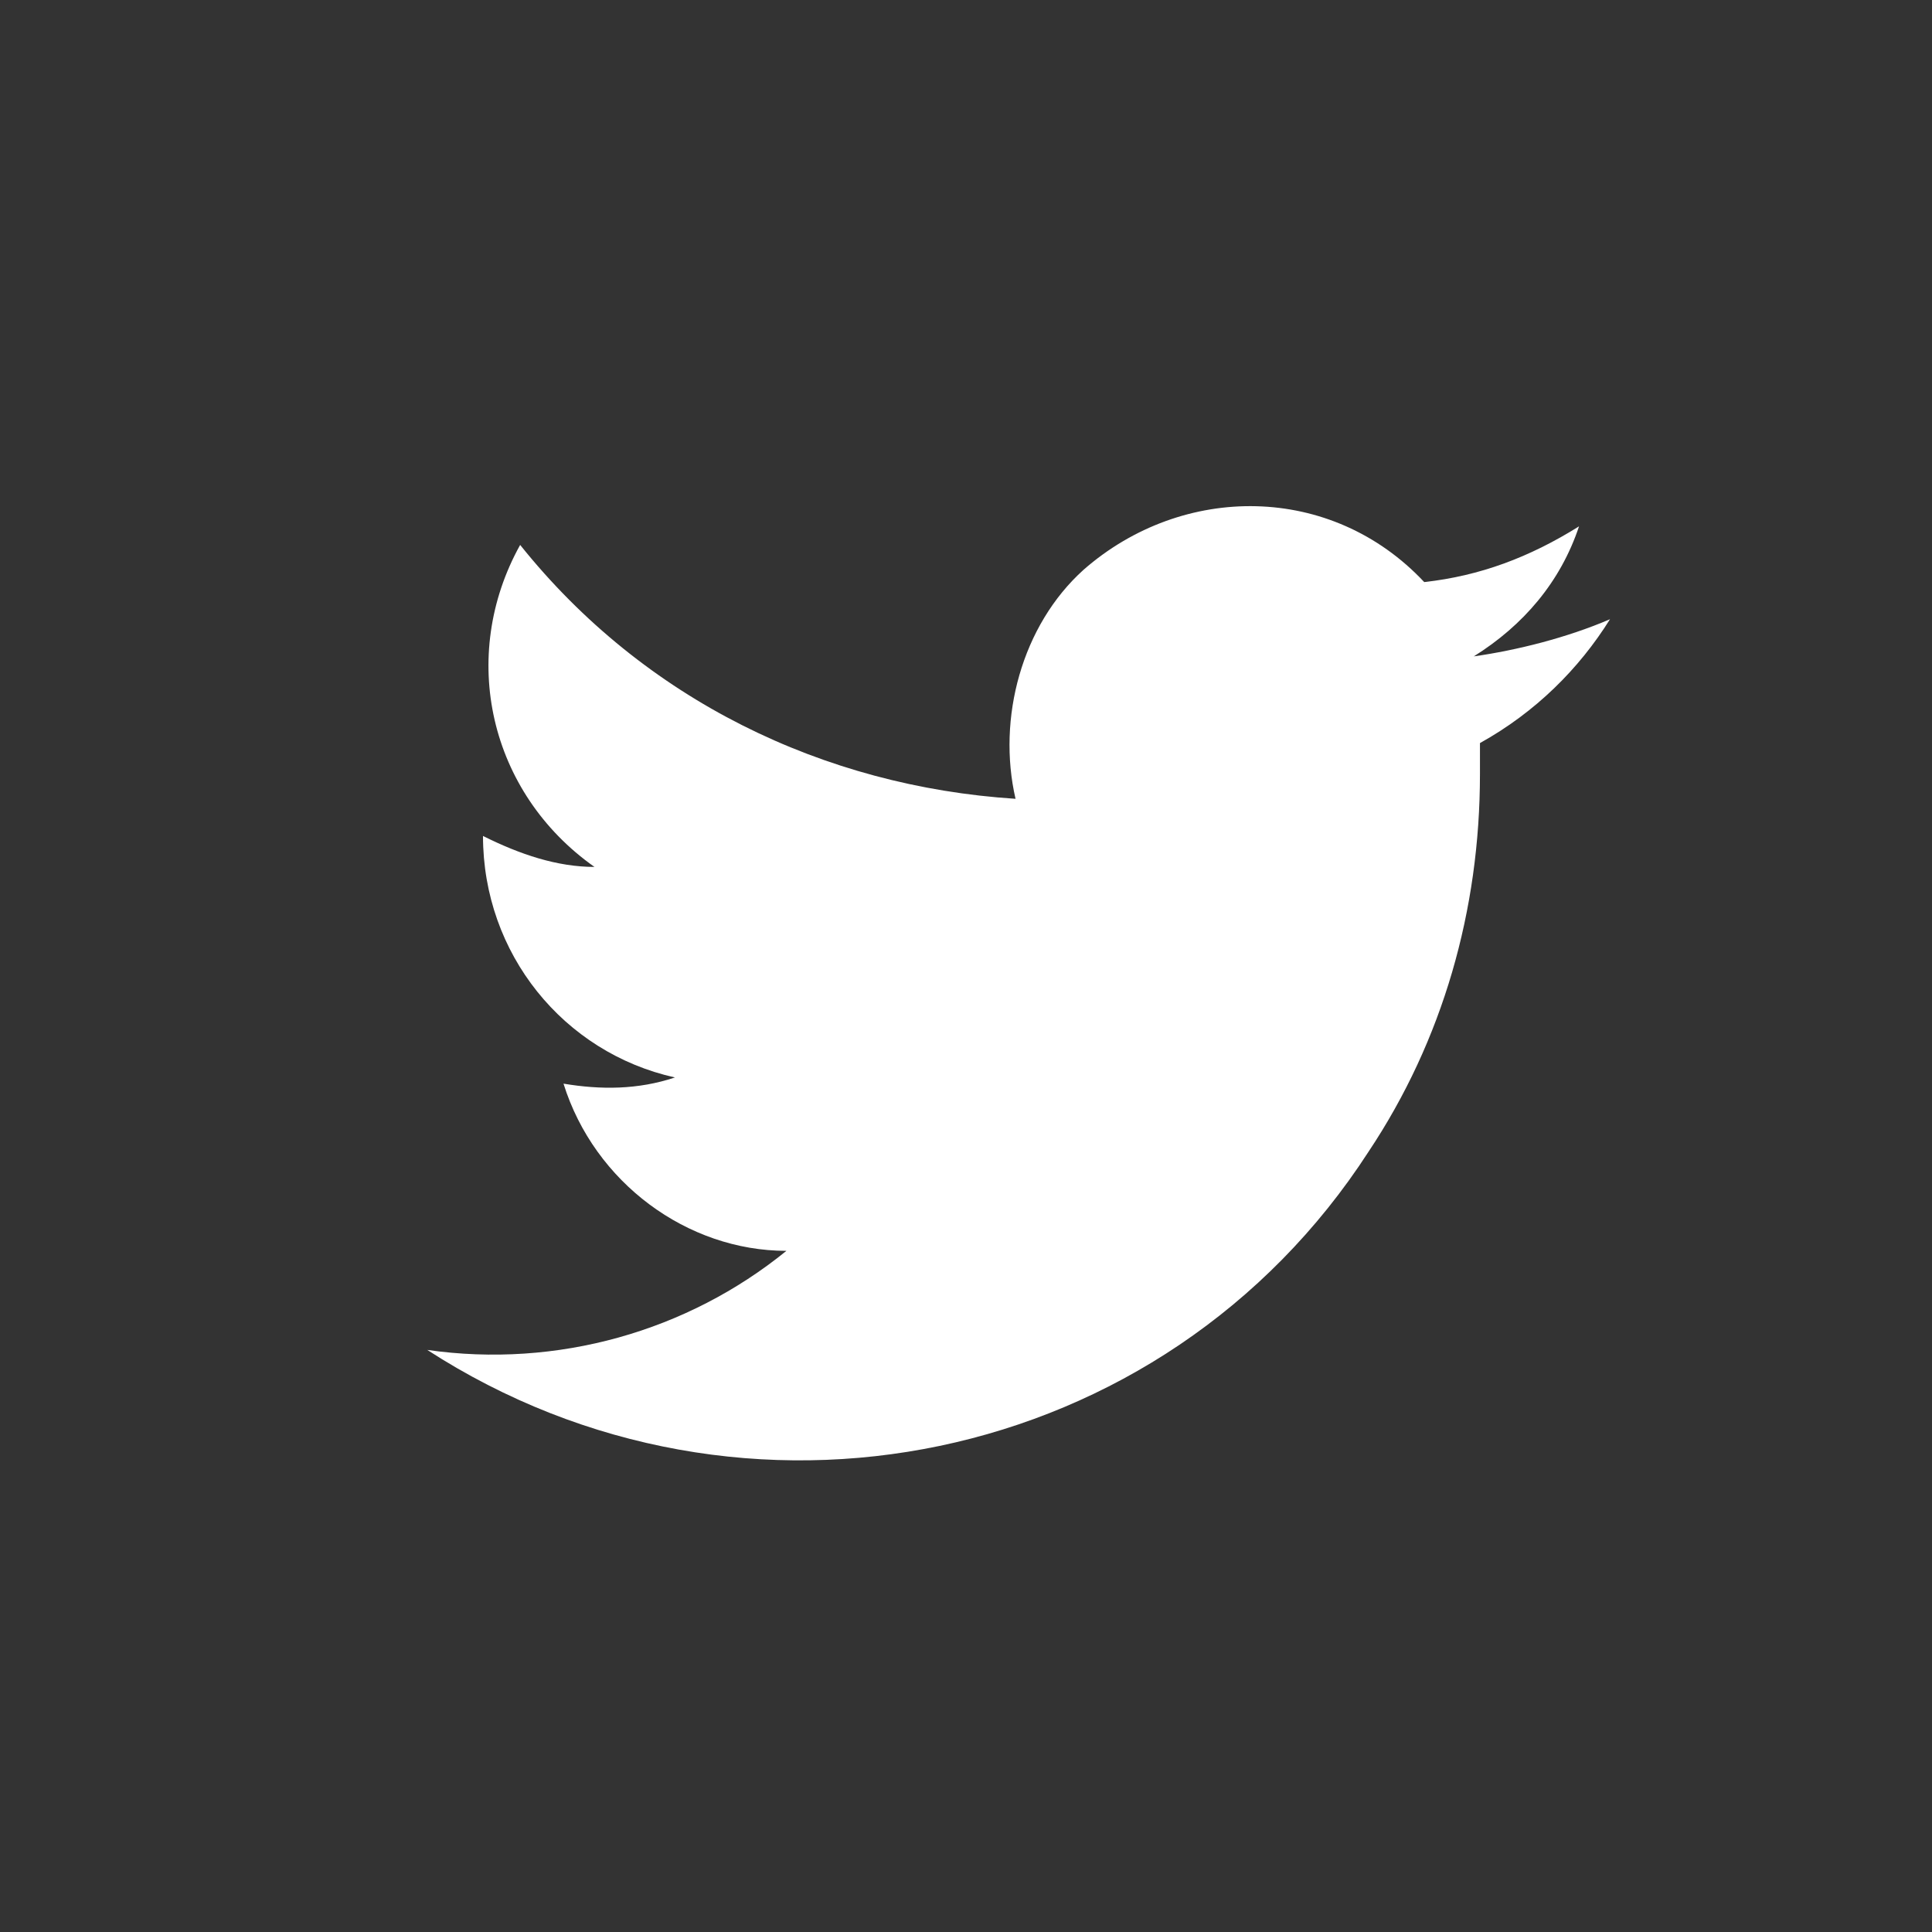 <?xml version="1.0" encoding="utf-8"?>
<!-- Generator: Adobe Illustrator 19.1.0, SVG Export Plug-In . SVG Version: 6.00 Build 0)  -->
<svg version="1.1" id="Twitter" xmlns="http://www.w3.org/2000/svg" xmlns:xlink="http://www.w3.org/1999/xlink" x="0px" y="0px"
	 viewBox="-289 381.8 31.2 31.2" style="enable-background:new -289 381.8 31.2 31.2;" xml:space="preserve">
<rect x="-289" y="381.8" width="31.2" height="31.2" fill="#333333" stroke="none"/>
<style type="text/css">
	.st0{fill:#FFFFFF;}
</style>
<title>social_icon_Twitter</title>
<path class="st0" d="M-263,391.8c-0.7,0.3-1.5,0.5-2.2,0.6c0.8-0.5,1.4-1.2,1.7-2.1c-0.8,0.5-1.6,0.8-2.5,0.9
	c-1.5-1.6-3.9-1.6-5.5-0.2c-1,0.9-1.4,2.4-1.1,3.7c-3.1-0.2-6-1.6-8-4.1c-1,1.8-0.5,4,1.2,5.2c-0.6,0-1.2-0.2-1.8-0.5l0,0
	c0,1.9,1.3,3.5,3.1,3.9c-0.6,0.2-1.2,0.2-1.8,0.1c0.5,1.6,2,2.7,3.6,2.7c-1.6,1.3-3.7,1.9-5.8,1.6c5.1,3.3,11.9,1.9,15.2-3.2
	c1.2-1.8,1.8-3.9,1.8-6.1c0-0.2,0-0.3,0-0.5C-264.2,393.3-263.5,392.6-263,391.8z"/>
</svg>
